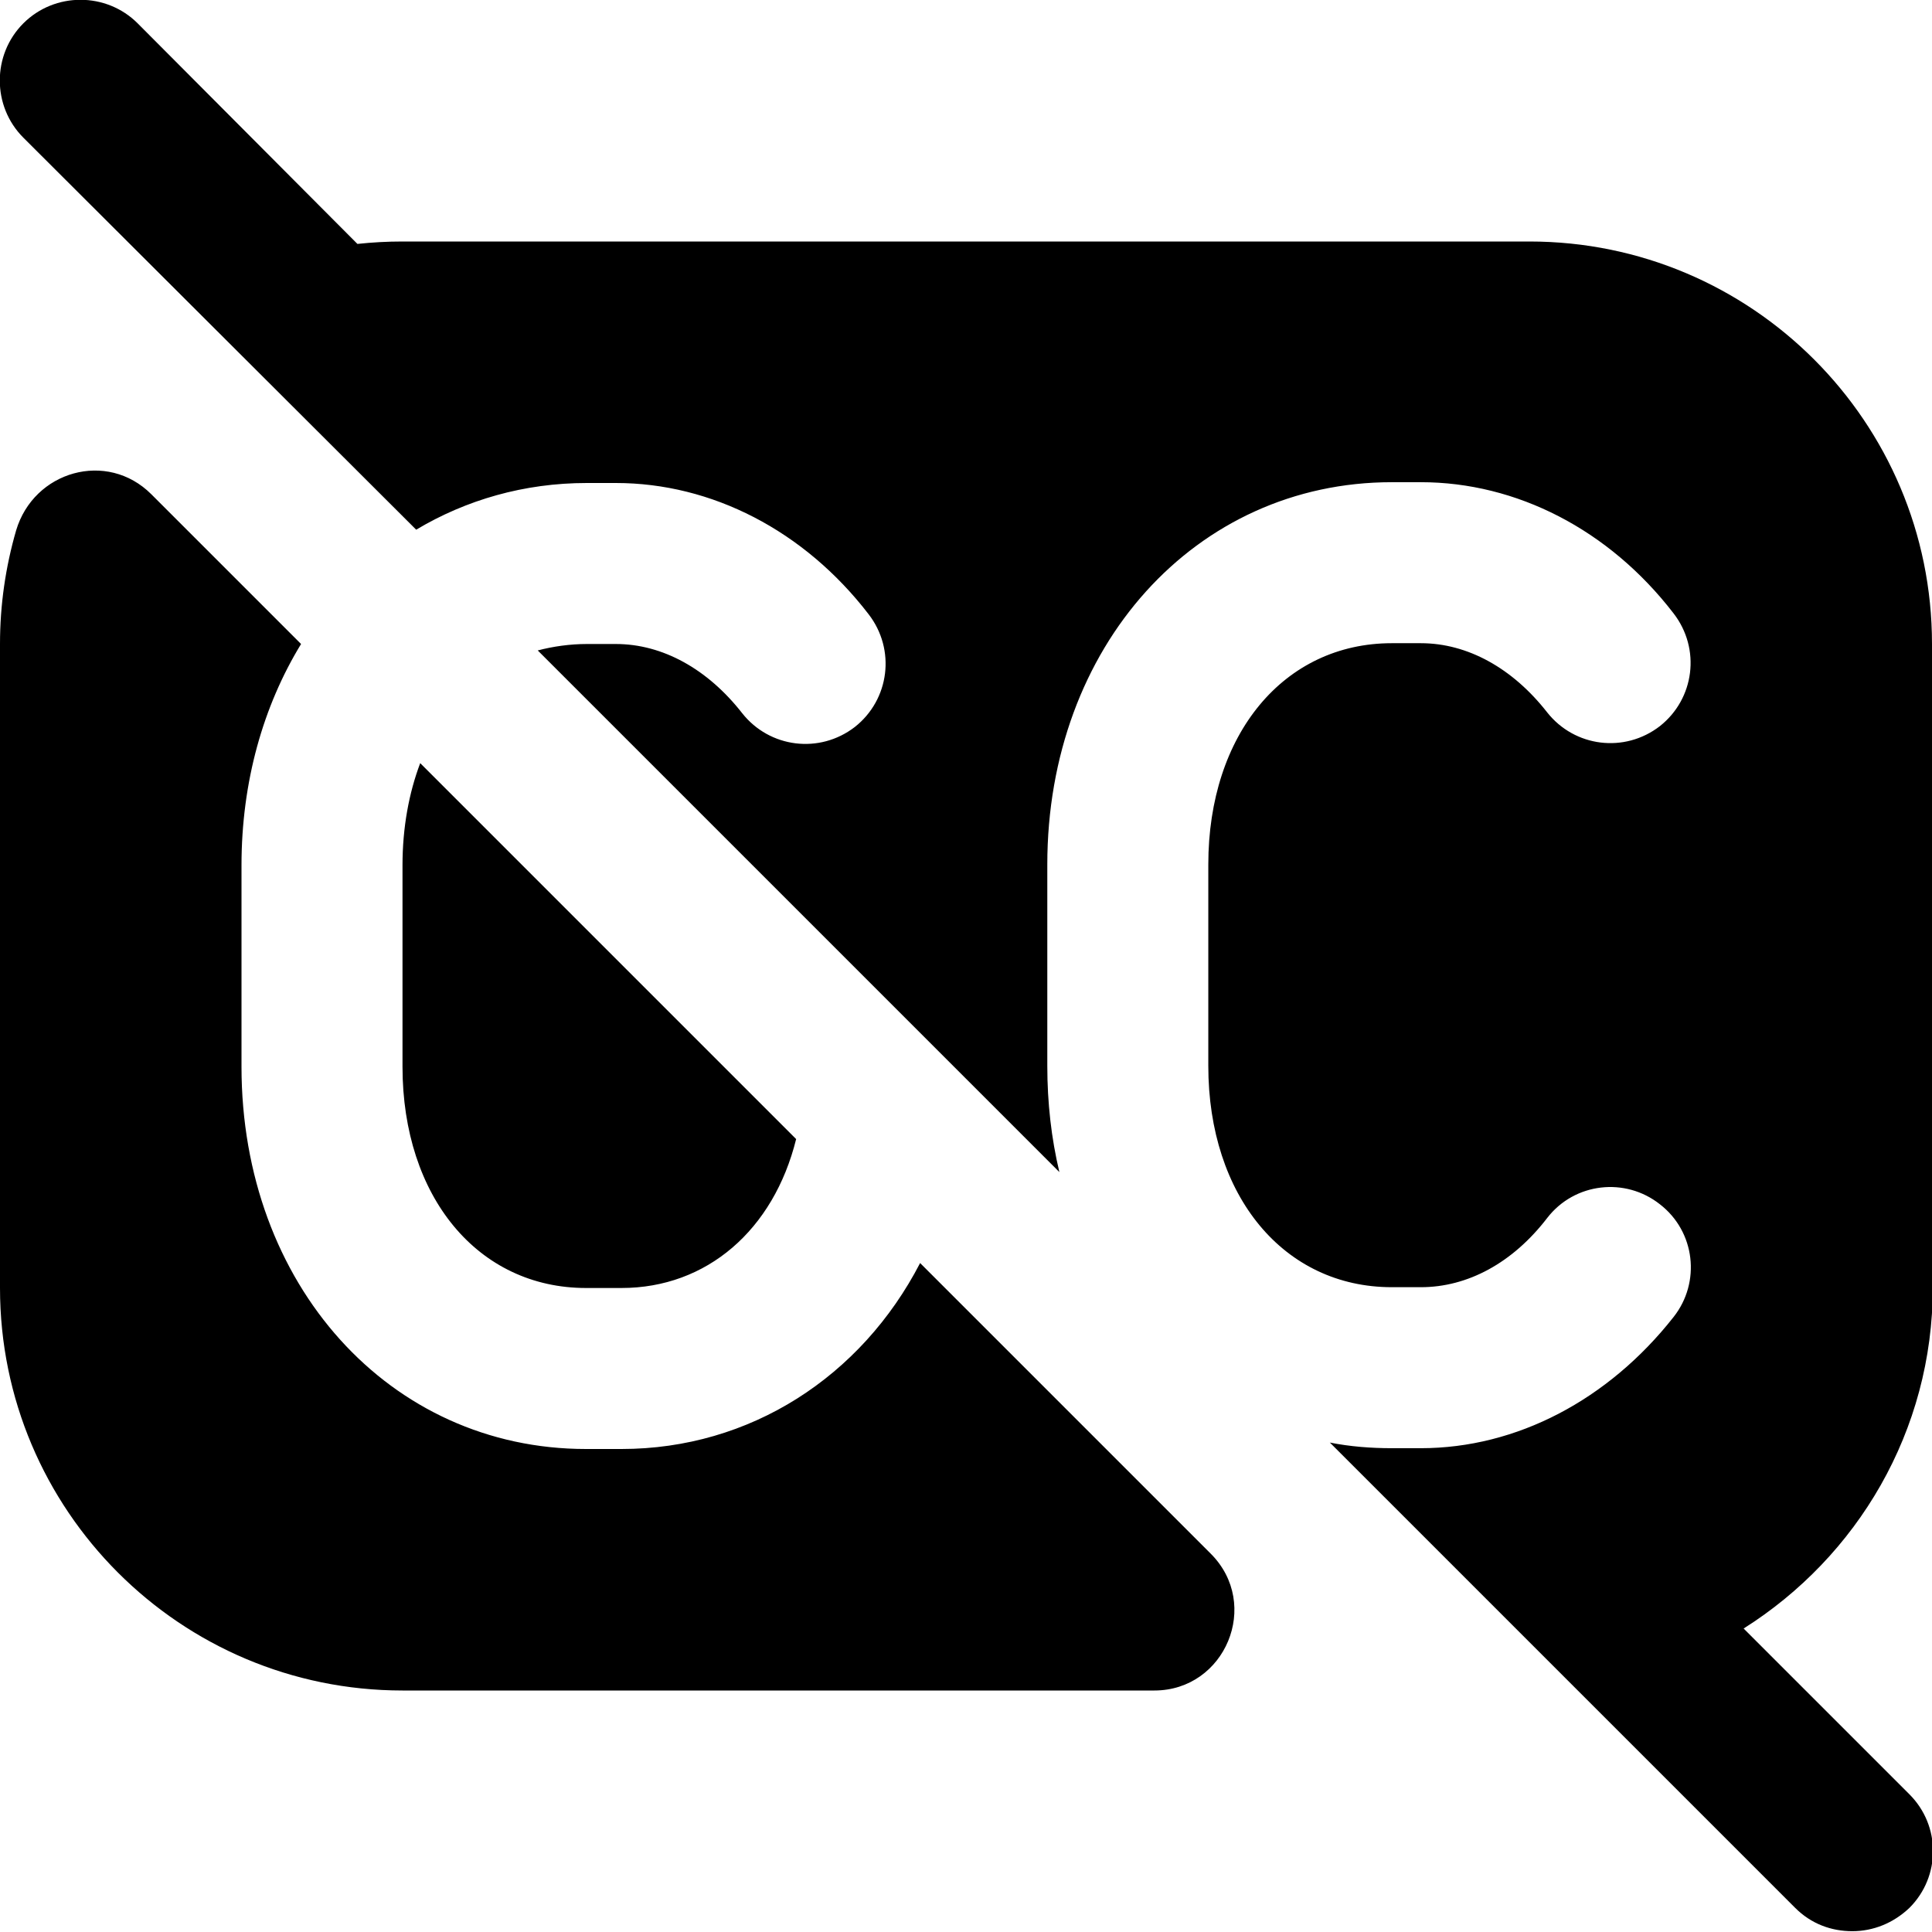 <?xml version="1.0" encoding="UTF-8"?>
<svg xmlns="http://www.w3.org/2000/svg" id="Layer_1" data-name="Layer 1" viewBox="0 0 24 24" width="512" height="512"><path d="M15.04,19.3c.63,.63,.18,1.7-.7,1.7H5c-2.76,0-5-2.24-5-5V8c0-.49,.07-.96,.2-1.41,.22-.74,1.13-1,1.68-.45l1.86,1.86c-.47,.77-.74,1.71-.74,2.75v2.5c0,2.71,1.84,4.75,4.28,4.75h.44c1.6,0,2.98-.9,3.71-2.31l3.61,3.61Zm8.96-3.3V8c0-2.76-2.24-5-5-5H5c-.19,0-.37,.01-.56,.03L1.71,.29C1.32-.1,.68-.1,.29,.29S-.1,1.32,.29,1.71L5.17,6.58c.62-.37,1.34-.58,2.12-.58h.36c1.19,0,2.34,.59,3.14,1.63,.34,.44,.26,1.06-.17,1.4-.44,.34-1.06,.26-1.4-.17-.43-.55-.99-.86-1.57-.86h-.36c-.21,0-.42,.03-.61,.08l6.48,6.48c-.1-.42-.15-.86-.15-1.32v-2.5c0-2.71,1.84-4.75,4.28-4.75h.36c1.19,0,2.34,.59,3.14,1.63,.34,.44,.26,1.06-.17,1.4-.44,.34-1.06,.26-1.4-.17-.43-.55-.99-.86-1.57-.86h-.36c-1.34,0-2.28,1.13-2.28,2.75v2.5c0,1.62,.94,2.75,2.28,2.75h.36c.58,0,1.14-.3,1.57-.86,.34-.44,.97-.51,1.4-.17,.44,.34,.51,.97,.17,1.4-.81,1.03-1.95,1.63-3.14,1.63h-.36c-.26,0-.52-.02-.77-.07l5.78,5.78c.2,.2,.45,.29,.71,.29s.51-.1,.71-.29c.39-.39,.39-1.02,0-1.41l-2.06-2.06c1.41-.89,2.35-2.45,2.35-4.24ZM5,13.25c0,1.62,.94,2.75,2.28,2.75h.44c1.06,0,1.89-.72,2.17-1.85l-4.67-4.67c-.14,.37-.22,.8-.22,1.27v2.5Z"/></svg>
